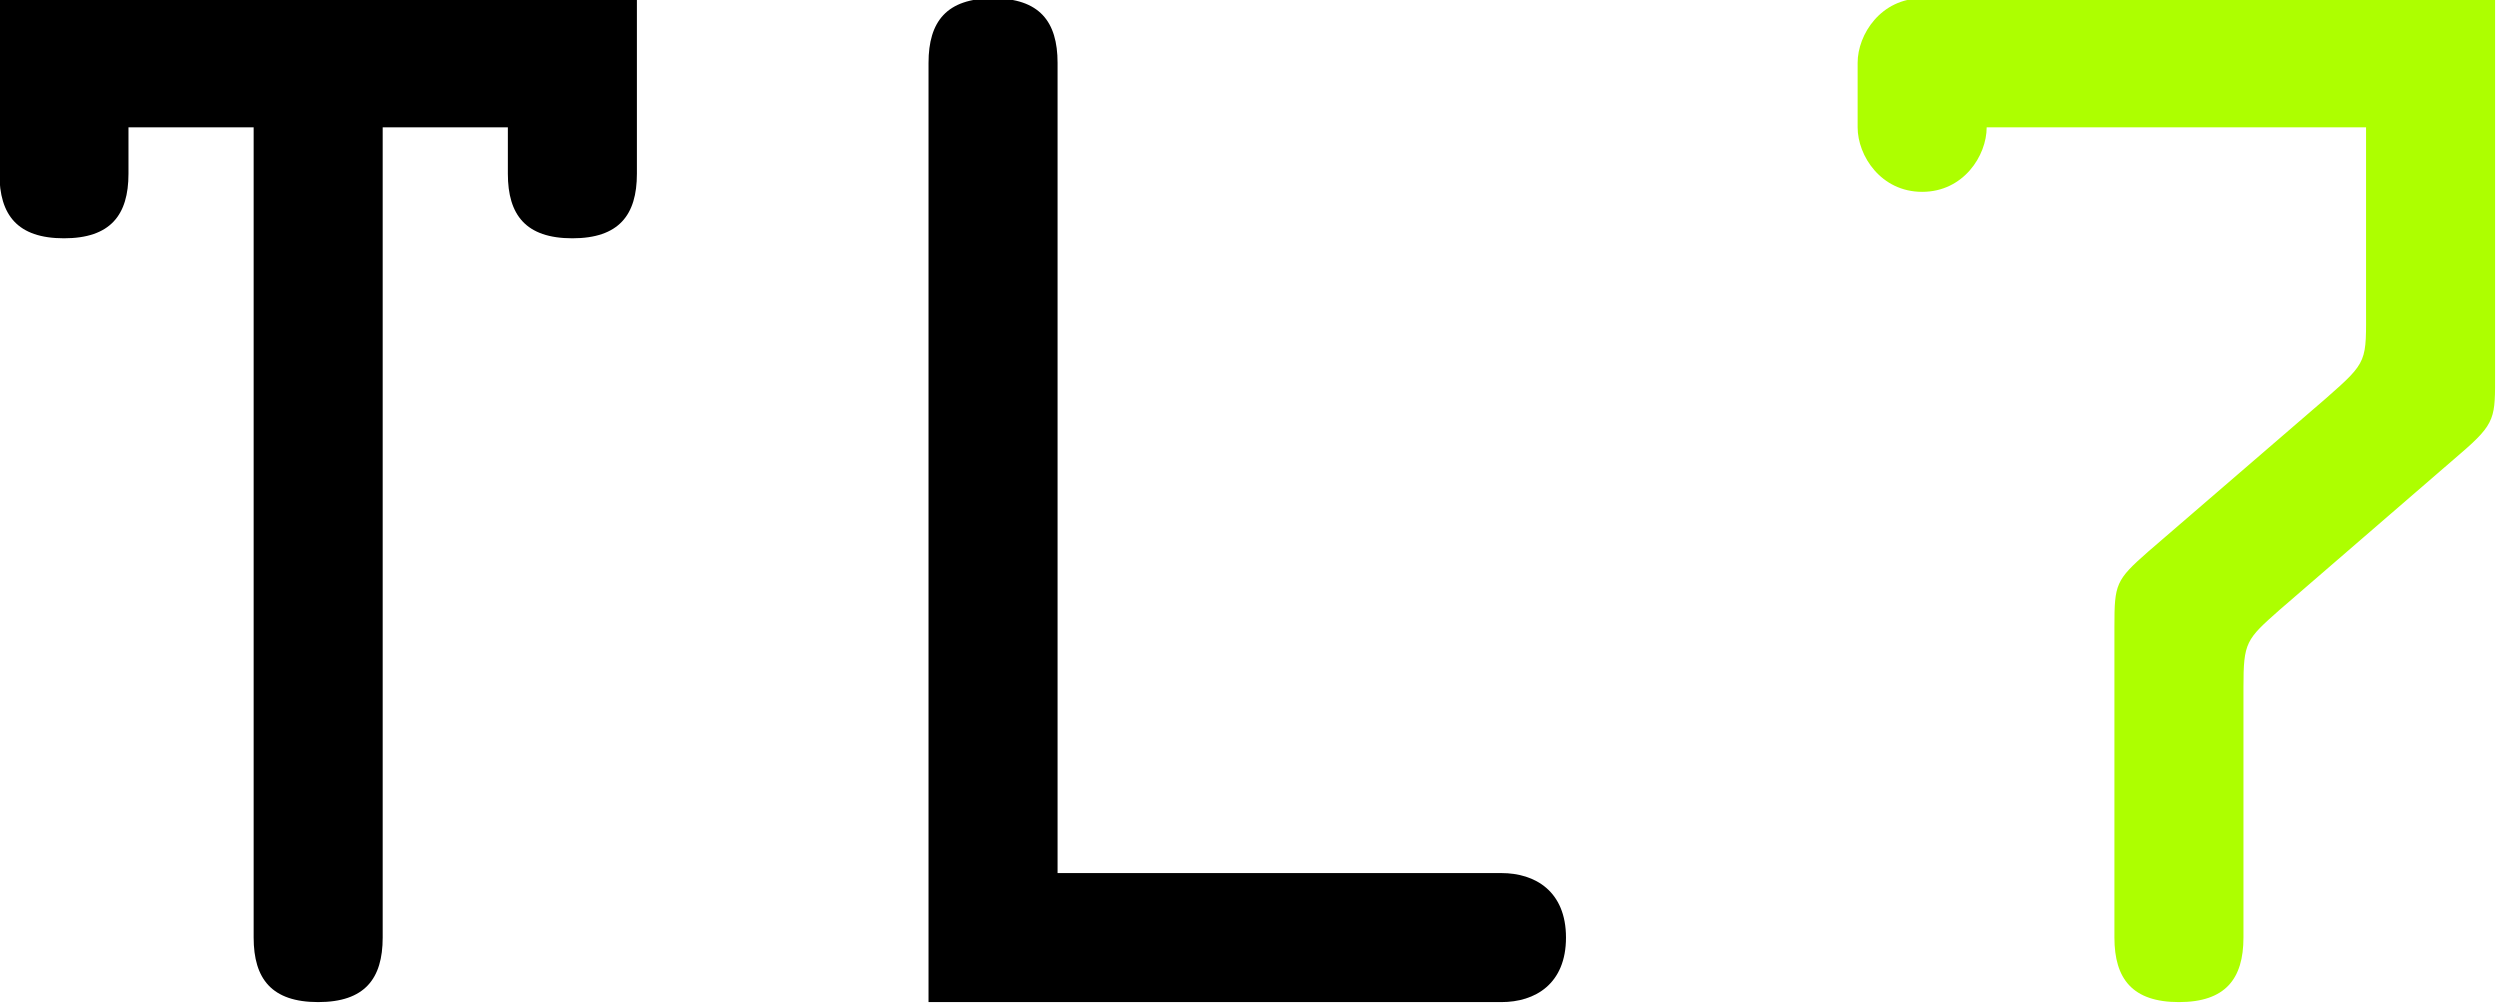 <?xml version="1.0" encoding="UTF-8"?><svg version="1.1" viewBox="0 0 581 234" xmlns="http://www.w3.org/2000/svg"><g transform="translate(-2504.31-849.437)"><g transform="matrix(.409 0 0 .735 2145.42 117.481)"><g fill="#000"><path d="M.31-.678v.628c0 .032.014.05.05.05 .036 0 .05-.018.05-.05v-.628h.097v.036c0 .032.014.05.05.05 .036 0 .05-.018.05-.05v-.136H.113v.136c0 .032.014.05.05.05 .036 0 .05-.018.05-.05v-.036H.31Z" transform="matrix(733.232 0 0 407.946 794.306 1312.71)"/><path d="M.213-.1v-.628c0-.032-.014-.05-.05-.05 -.036 0-.05.018-.05.05V0h.444c.026 0 .05-.014.05-.05 0-.036-.024-.05-.05-.05H.213Z" transform="matrix(733.232 0 0 407.946 1322.23 1312.71)"/></g><path fill="#ADFF00" d="M.507-.678v.138c0 .044.002.043-.031.072l-.138.119c-.025.022-.026.025-.026.058v.241c0 .032.014.05.05.05 .036 0 .05-.018.05-.05v-.194c0-.035.002-.037.028-.06l.14-.121c.028-.024.027-.028.027-.063v-.29H.163c-.032 0-.05.028-.05.05v.05c0 .022.018.05.05.05s.05-.028.05-.05h.294Z" transform="matrix(733.232 0 0 407.946 1850.16 1312.71)"/></g></g></svg>